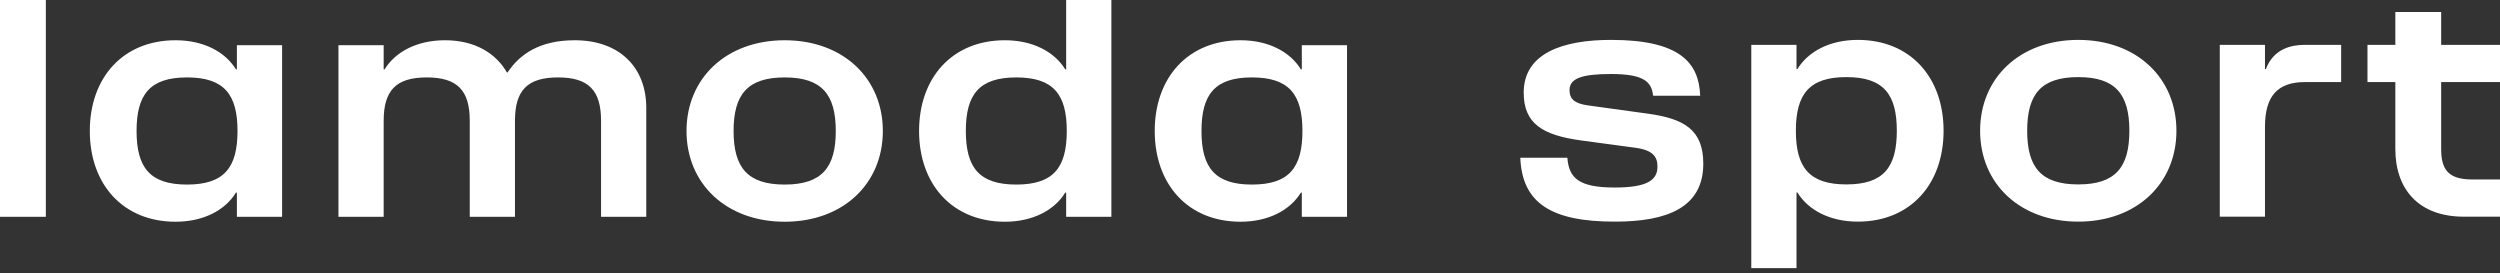 <?xml version="1.0" encoding="UTF-8"?> <svg xmlns="http://www.w3.org/2000/svg" width="421" height="46" viewBox="0 0 421 46" fill="none"><rect x="0" y="0" width="421" height="46" fill="#333333" stroke="none"/><path d="M132.14 6.779C141.996 6.779 148.671 13.194 148.671 22.059C148.671 30.924 141.996 37.339 132.14 37.339C122.285 37.339 115.61 30.924 115.61 22.059C115.61 13.194 122.285 6.779 132.14 6.779ZM7.718 36.504H0V0H7.718V36.504ZM132.14 31.081C138.398 31.081 140.745 28.213 140.745 22.059C140.745 15.905 138.398 13.037 132.14 13.037C125.883 13.037 123.536 15.905 123.536 22.059C123.536 28.213 125.883 31.081 132.14 31.081ZM74.935 6.779C70.242 6.779 66.592 8.709 64.766 11.681H64.61V7.614H56.997V36.504H64.61V20.338C64.61 15.227 66.696 13.037 71.859 13.037C77.021 13.037 79.107 15.227 79.107 20.338V36.504H86.72V20.338C86.72 15.227 88.806 13.037 93.969 13.037C99.131 13.037 101.217 15.227 101.217 20.338V36.504H108.831V18.148C108.831 11.368 104.346 6.779 96.785 6.779C90.944 6.779 87.555 9.074 85.469 12.203H85.365C83.539 9.022 80.046 6.779 74.935 6.779ZM39.997 22.059C39.997 15.905 37.754 13.037 31.497 13.037C25.239 13.037 22.997 15.905 22.997 22.059C22.997 28.213 25.239 31.081 31.497 31.081C37.754 31.081 39.997 28.213 39.997 22.059ZM15.123 22.059C15.123 13.089 20.702 6.779 29.567 6.779C34.261 6.779 37.911 8.709 39.736 11.681H39.892V7.614H47.506V36.504H39.892V32.437H39.736C37.911 35.409 34.261 37.339 29.567 37.339C20.702 37.339 15.123 31.029 15.123 22.059ZM219.33 22.059C219.33 15.905 217.088 13.037 210.83 13.037C204.572 13.037 202.33 15.905 202.33 22.059C202.33 28.213 204.572 31.081 210.83 31.081C217.088 31.081 219.33 28.213 219.33 22.059ZM194.456 22.059C194.456 13.089 200.036 6.779 208.901 6.779C213.594 6.779 217.244 8.709 219.069 11.681H219.226V7.614H226.839V36.504H219.226V32.437H219.069C217.244 35.409 213.594 37.339 208.901 37.339C200.036 37.339 194.456 31.029 194.456 22.059ZM179.646 22.059C179.646 15.905 177.404 13.037 171.146 13.037C164.889 13.037 162.646 15.905 162.646 22.059C162.646 28.213 164.889 31.081 171.146 31.081C177.404 31.081 179.646 28.213 179.646 22.059ZM154.772 22.059C154.772 13.089 160.352 6.779 169.217 6.779C173.91 6.779 177.56 8.709 179.385 11.681H179.542V0H187.155V36.504H179.542V32.437H179.385C177.56 35.409 173.91 37.339 169.217 37.339C160.352 37.339 154.772 31.029 154.772 22.059Z" fill="white"></path><path d="M388.097 7.553C386.012 7.553 382.883 8.128 381.579 11.627H381.423V7.553H373.81V36.488H381.423V21.342C381.423 16.223 383.509 13.821 388.15 13.821H394.25V7.553H388.097ZM416.307 30.22H421V36.488H414.899C407.338 36.488 403.375 31.892 403.375 25.102V13.821H398.683V7.553H403.375V2.017H411.093V7.553H421V13.821H411.093V25.102C411.093 28.549 412.292 30.22 416.307 30.22ZM349.98 6.718C359.836 6.718 366.51 13.142 366.51 22.02C366.51 30.899 359.836 37.323 349.98 37.323C340.125 37.323 333.451 30.899 333.451 22.02C333.451 13.142 340.125 6.718 349.98 6.718ZM349.98 31.056C356.238 31.056 358.584 28.183 358.584 22.02C358.584 15.858 356.238 12.985 349.98 12.985C343.723 12.985 341.377 15.858 341.377 22.02C341.377 28.183 343.723 31.056 349.98 31.056ZM302.425 22.02C302.425 28.183 304.668 31.056 310.925 31.056C317.182 31.056 319.424 28.183 319.424 22.02C319.424 15.858 317.182 12.985 310.925 12.985C304.668 12.985 302.425 15.858 302.425 22.02ZM327.298 22.02C327.298 31.004 321.719 37.323 312.854 37.323C308.161 37.323 304.511 35.391 302.686 32.414H302.53V45.158H294.917V7.553H302.53V11.627H302.686C304.511 8.65 308.161 6.718 312.854 6.718C321.719 6.718 327.298 13.037 327.298 22.02ZM286.834 27.557C286.834 21.812 283.549 19.984 277.553 19.148L267.333 17.738C265.195 17.424 264.308 16.693 264.308 15.179C264.308 13.194 266.394 12.463 271.296 12.463C276.823 12.463 278.126 13.768 278.387 16.119H286.313C286.104 10.582 282.924 6.718 271.296 6.718C263.266 6.718 256.591 8.911 256.591 15.597C256.591 20.819 259.772 22.752 266.186 23.64L275.467 24.893C278.439 25.311 279.117 26.46 279.117 28.079C279.117 30.429 277.188 31.578 271.921 31.578C265.821 31.578 264.204 29.959 263.943 26.564H256.018C256.33 34.242 261.284 37.323 271.921 37.323C280.734 37.323 286.834 34.973 286.834 27.557Z" fill="white"></path></svg> 